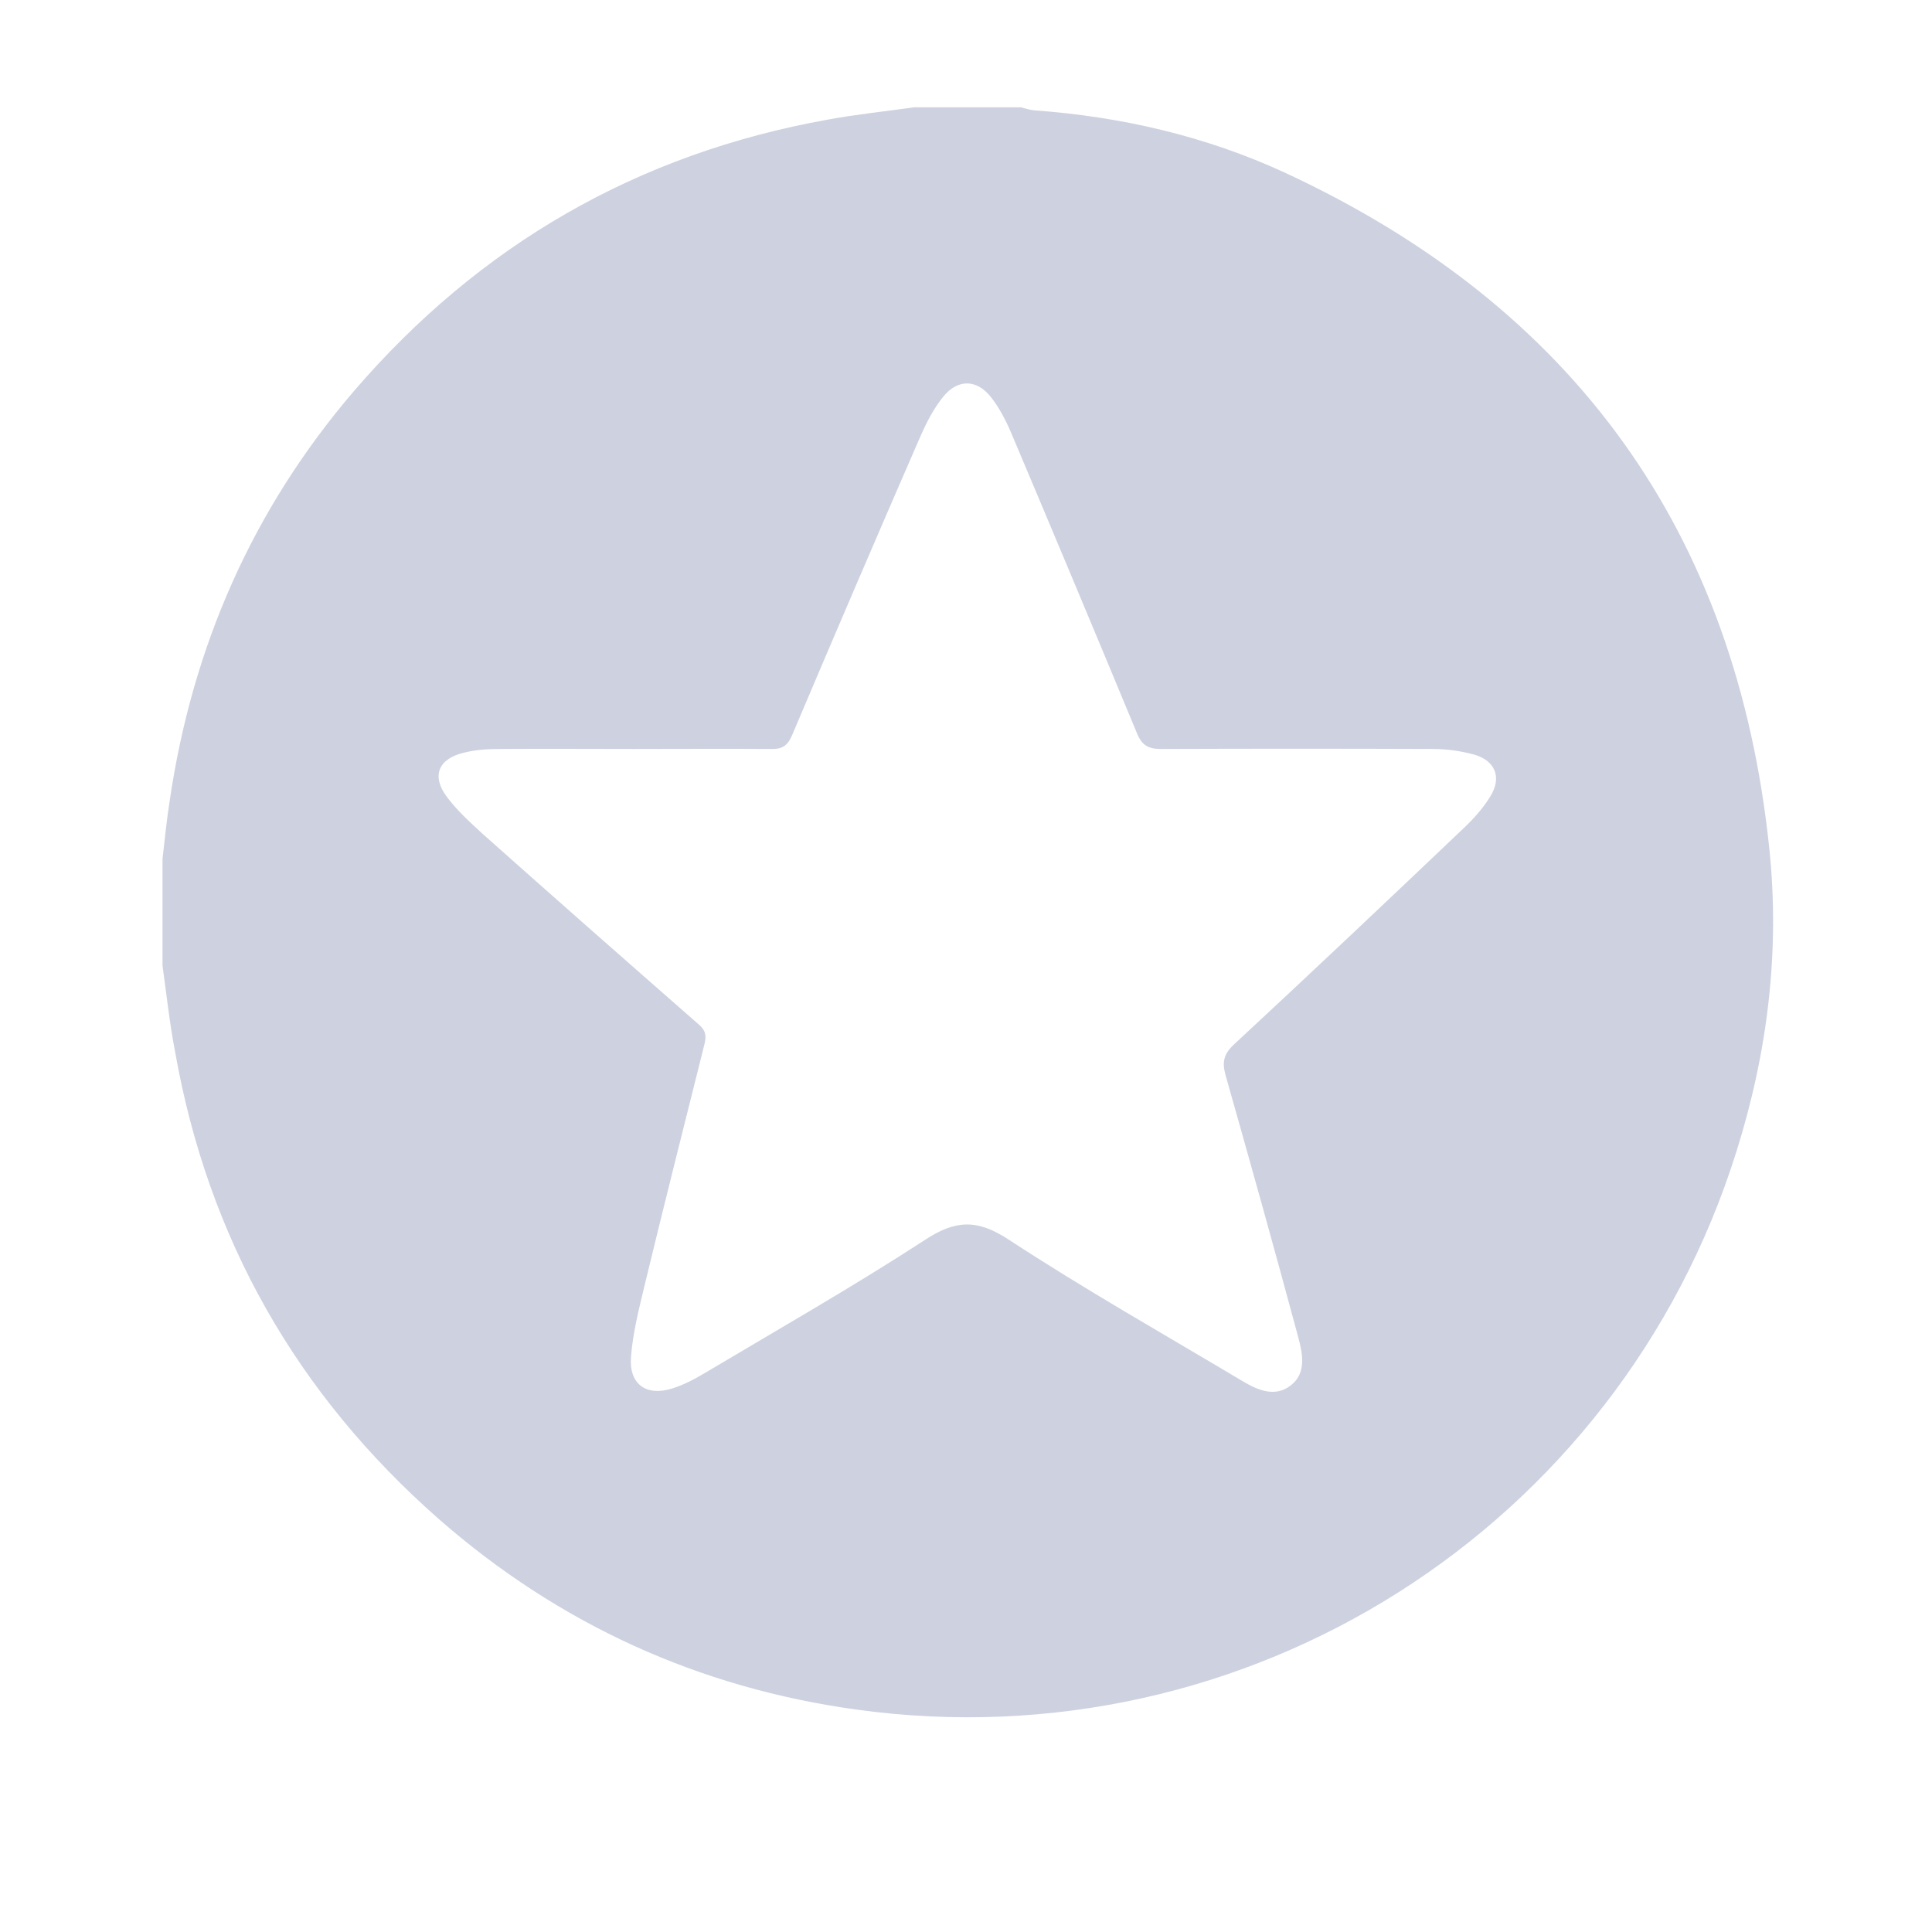 <?xml version="1.0" encoding="UTF-8"?>
<svg xmlns="http://www.w3.org/2000/svg" width="18" height="18" viewBox="0 0 18 18" fill="none">
  <path d="M8.515 1C8.847 1 9.179 1 9.51 1C9.552 1.01 9.594 1.024 9.636 1.028C10.45 1.087 11.236 1.269 11.976 1.611C14.661 2.858 16.177 4.953 16.484 7.904C16.585 8.868 16.467 9.81 16.177 10.732C15.077 14.238 11.623 16.431 7.981 15.928C6.511 15.726 5.208 15.132 4.091 14.155C2.767 12.992 1.94 11.543 1.632 9.803C1.58 9.535 1.552 9.266 1.514 8.997C1.514 8.665 1.514 8.333 1.514 8.002C1.535 7.823 1.552 7.645 1.58 7.467C1.79 6.029 2.352 4.747 3.298 3.643C4.468 2.282 5.938 1.433 7.709 1.115C7.974 1.066 8.246 1.038 8.515 1ZM5.9 6.978C5.484 6.978 5.069 6.975 4.657 6.978C4.545 6.978 4.43 6.985 4.321 7.013C4.084 7.069 4.017 7.23 4.164 7.425C4.258 7.551 4.381 7.663 4.499 7.771C5.166 8.365 5.837 8.955 6.507 9.542C6.574 9.597 6.584 9.65 6.563 9.73C6.375 10.481 6.186 11.228 6.004 11.982C5.952 12.199 5.896 12.419 5.879 12.639C5.858 12.894 6.018 13.013 6.263 12.936C6.375 12.901 6.479 12.845 6.577 12.786C7.258 12.381 7.95 11.986 8.616 11.553C8.903 11.364 9.105 11.357 9.399 11.55C10.108 12.014 10.848 12.433 11.574 12.866C11.714 12.95 11.878 13.023 12.025 12.908C12.175 12.793 12.136 12.611 12.095 12.457C11.875 11.64 11.648 10.827 11.417 10.013C11.386 9.898 11.4 9.824 11.49 9.737C12.213 9.067 12.929 8.389 13.645 7.708C13.736 7.621 13.823 7.523 13.886 7.418C13.994 7.244 13.931 7.087 13.736 7.031C13.61 6.996 13.477 6.978 13.348 6.978C12.503 6.975 11.658 6.975 10.816 6.978C10.698 6.978 10.638 6.943 10.593 6.832C10.205 5.896 9.814 4.963 9.42 4.031C9.371 3.916 9.311 3.801 9.235 3.703C9.102 3.532 8.924 3.528 8.788 3.696C8.7 3.804 8.634 3.933 8.578 4.059C8.173 4.988 7.775 5.917 7.38 6.849C7.335 6.954 7.283 6.982 7.174 6.978C6.752 6.975 6.326 6.978 5.9 6.978Z" fill="#CED2E0"></path>
</svg>
